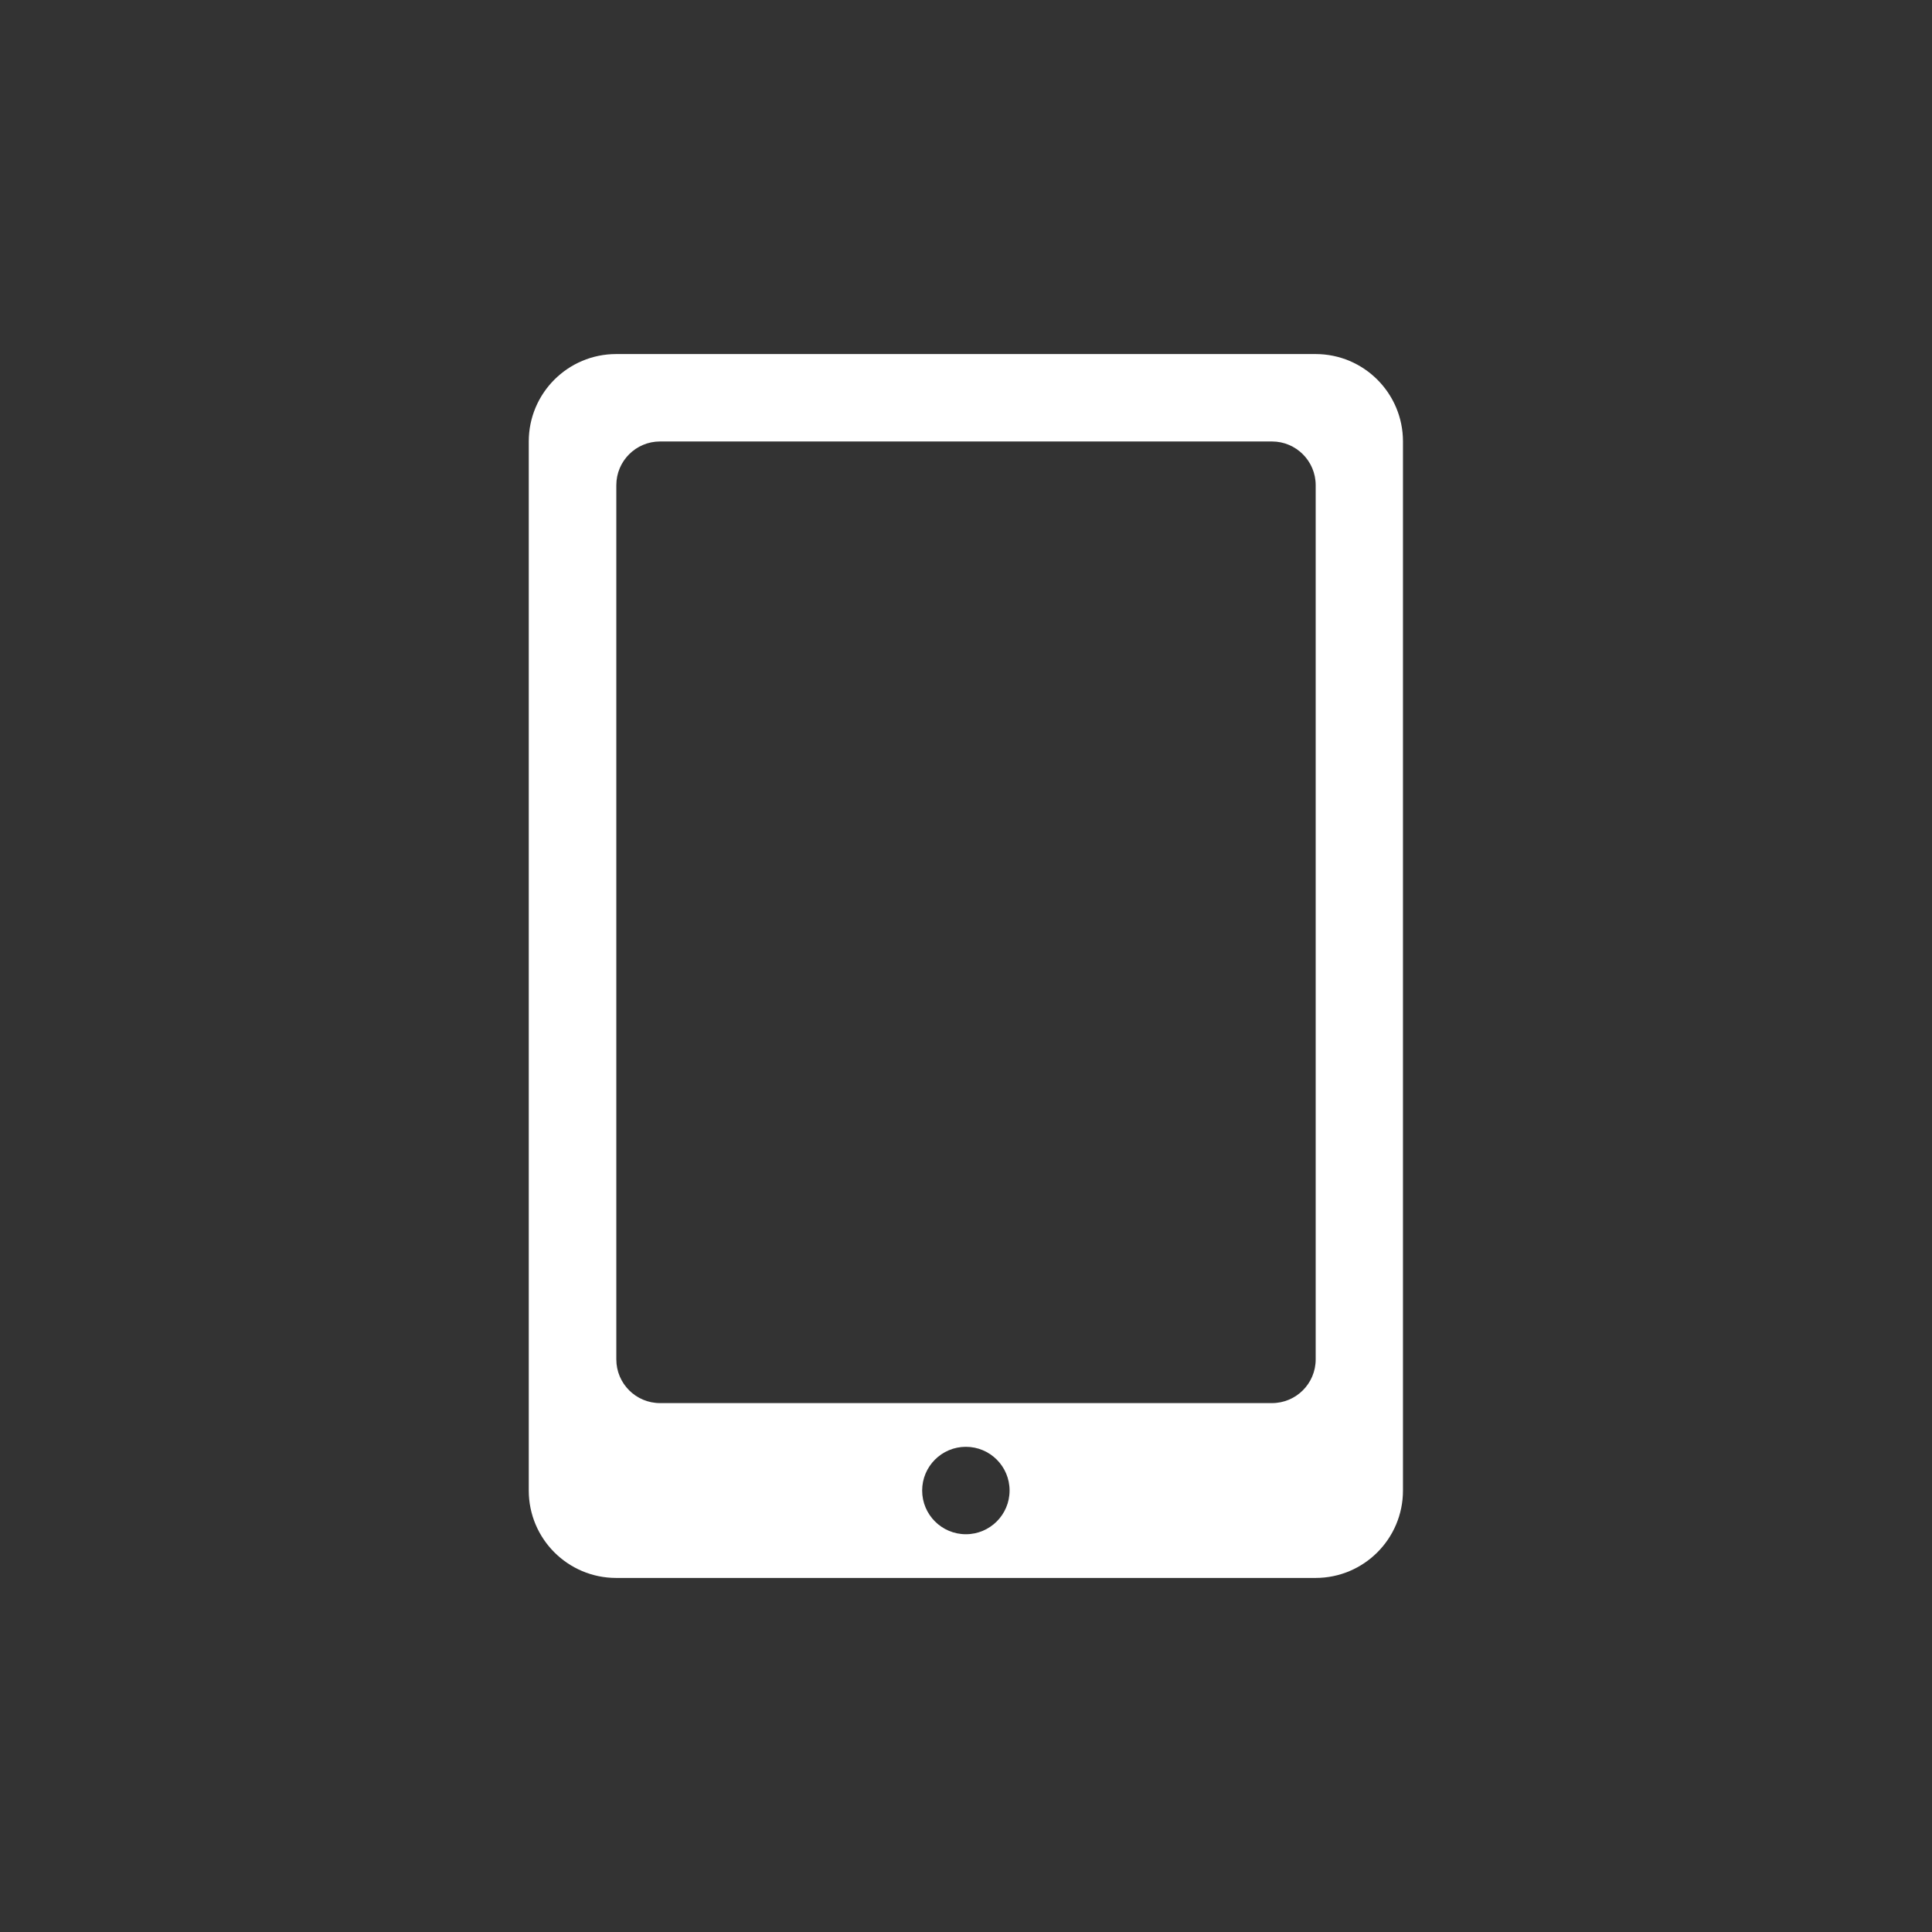 <?xml version="1.0" encoding="UTF-8"?><svg id="uuid-52c6bdd2-e500-4fad-9af4-3f82624c1cc7" xmlns="http://www.w3.org/2000/svg" width="221" height="221" viewBox="0 0 221 221"><rect x="0" y="0" width="221" height="221" fill="#333333" stroke="none"/><path d="M150.485,40.5H70.485c-5.523,0-10,4.477-10,10v120c0,5.523,4.477,10,10,10h80c5.523,0,10-4.477,10-10V50.5c0-5.523-4.477-10-10-10Zm-40,135c-2.761,0-5-2.239-5-5s2.239-5,5-5,5,2.239,5,5-2.239,5-5,5Zm40.015-20c0,2.761-2.239,5-5,5H75.5c-2.761,0-5-2.239-5-5V55.5c0-2.761,2.239-5,5-5h70c2.761,0,5,2.239,5,5v100Z" fill="#fff"/></svg>